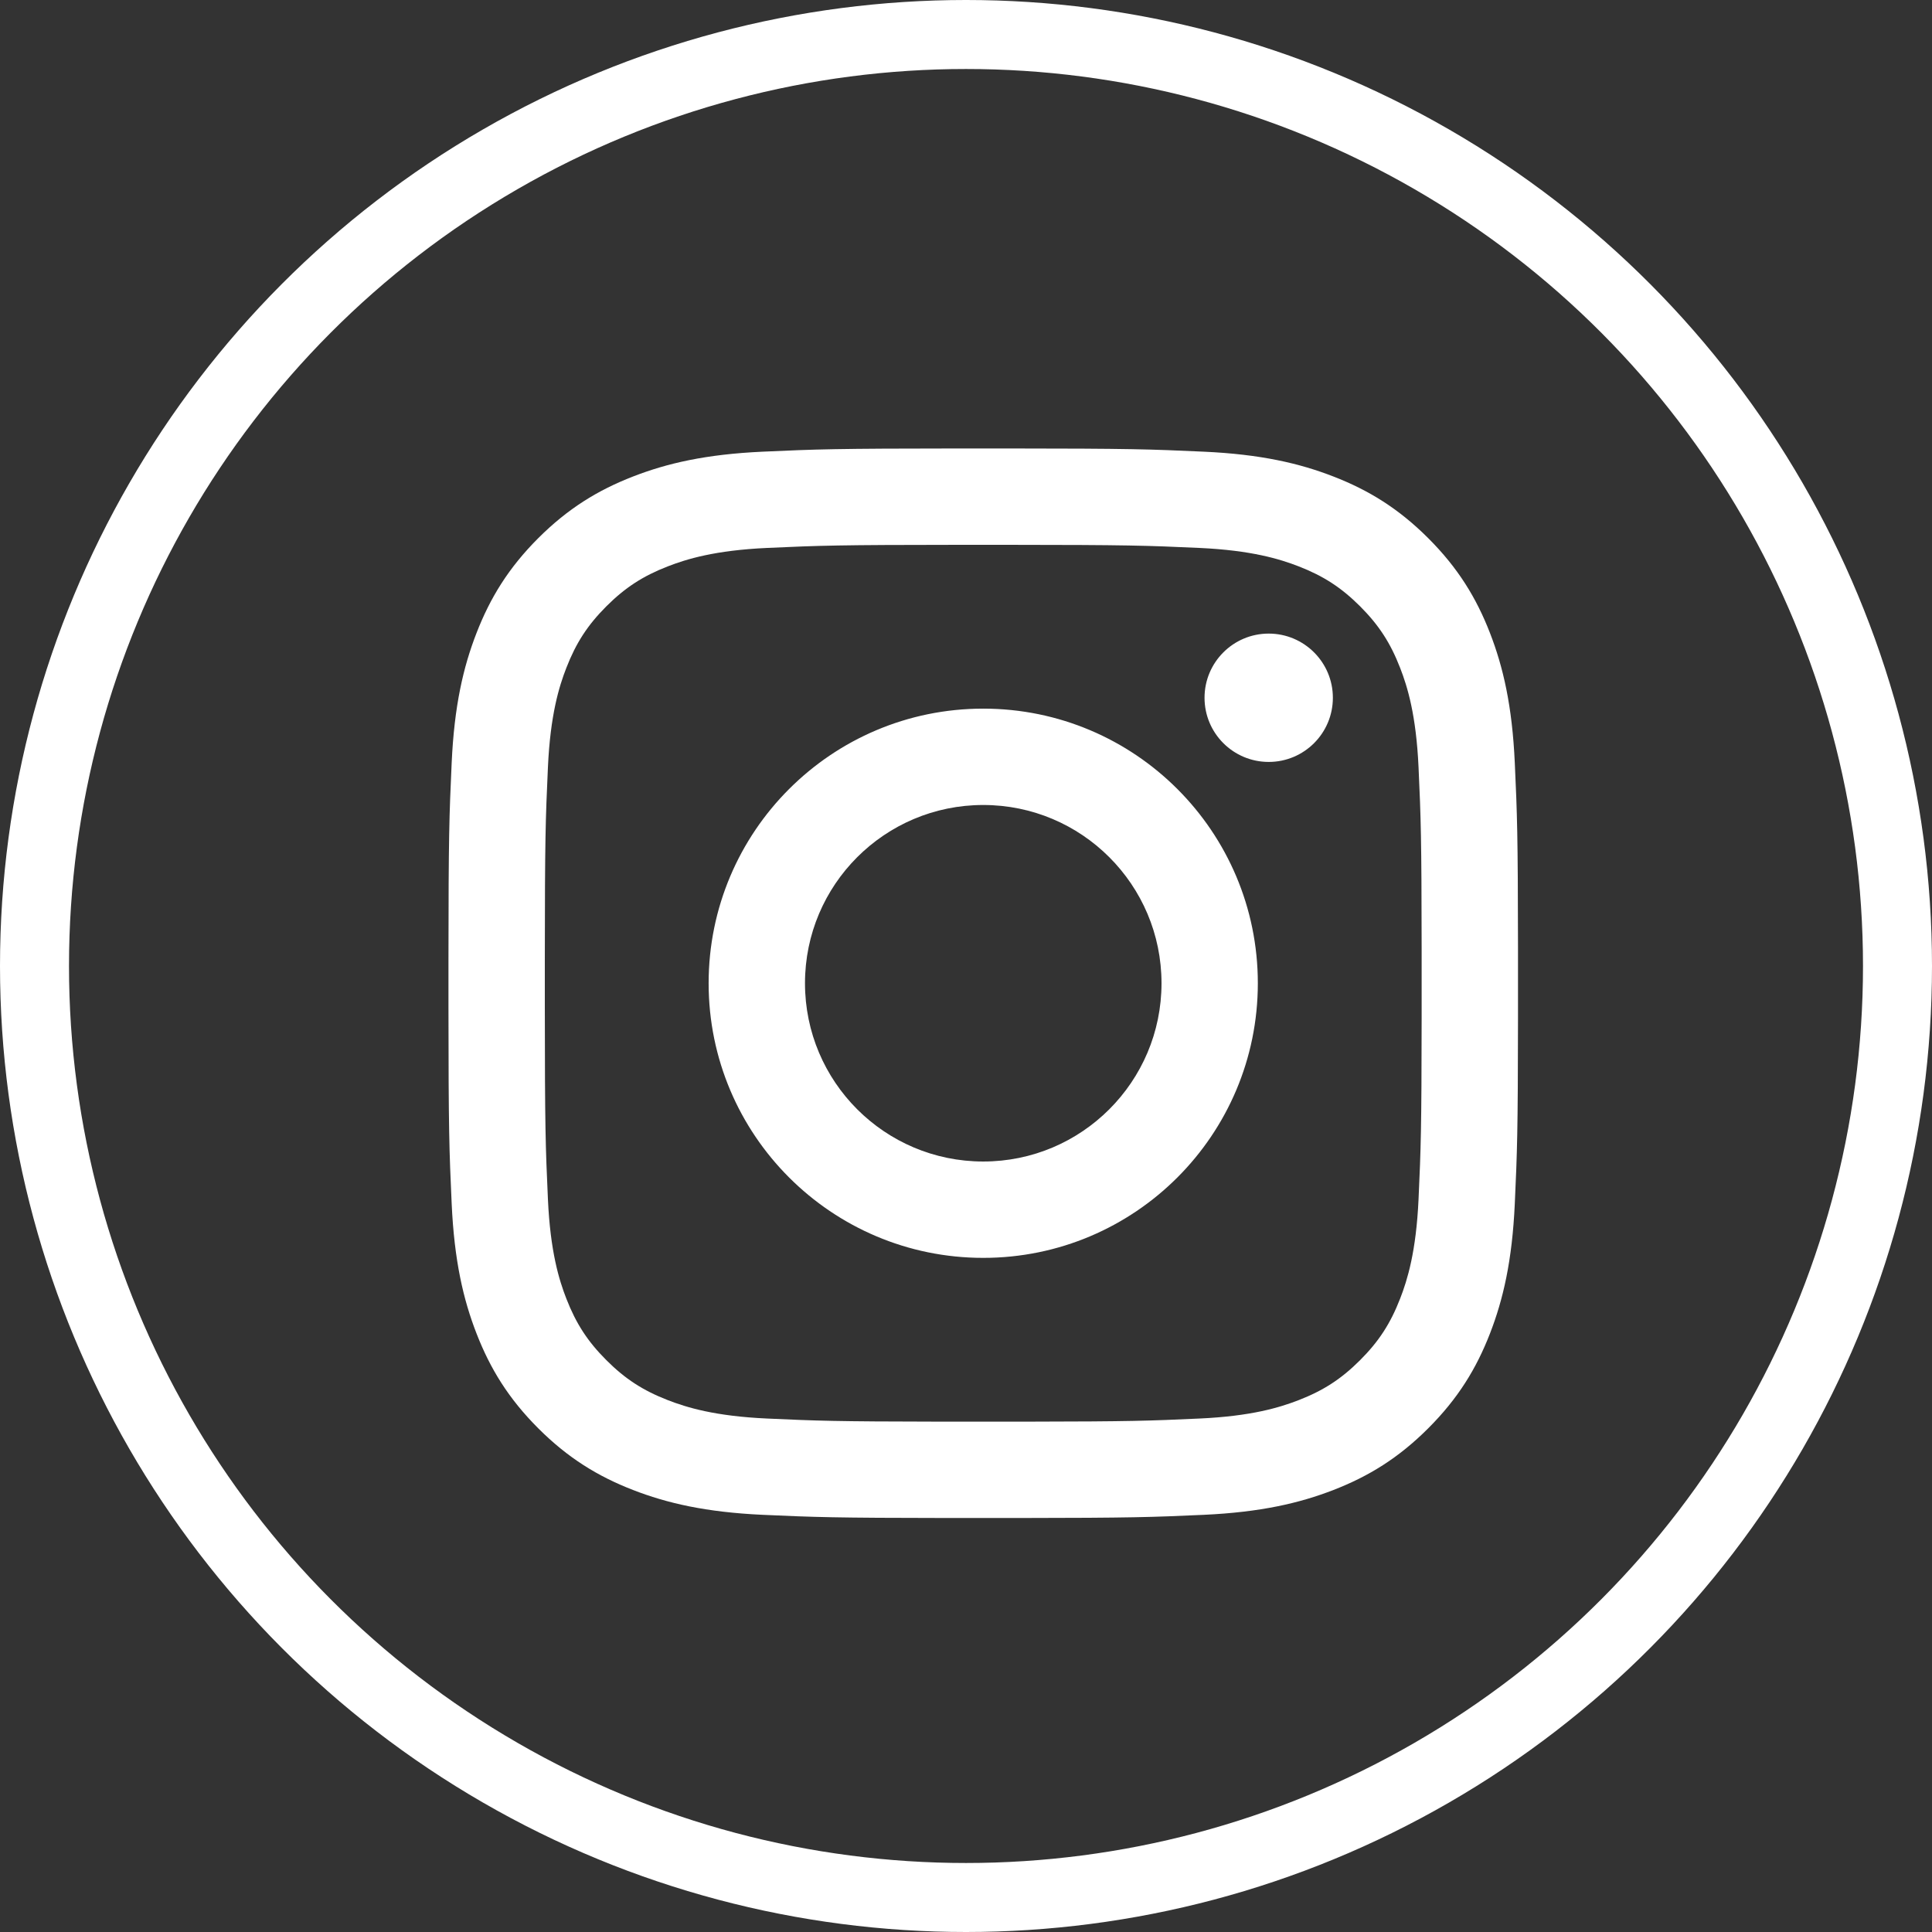 <?xml version="1.0" encoding="UTF-8"?>
<svg width="56px" height="56px" viewBox="0 0 56 56" version="1.1" xmlns="http://www.w3.org/2000/svg" xmlns:xlink="http://www.w3.org/1999/xlink">
    <rect x="0" y="0" width="56" height="56" fill="#333333" stroke="none"/>
    <!-- Generator: Sketch 63.1 (92452) - https://sketch.com -->
    <title>Instagram</title>
    <desc>Created with Sketch.</desc>
    <g id="Symbols" stroke="none" stroke-width="1" fill="none" fill-rule="evenodd">
        <g id="Footer" transform="translate(-757, -17)">
            <g id="Instagram" transform="translate(758, 18)">
                <path d="M28.205,11.999 C31.775,12.001 32.334,12.021 33.891,12.092 C35.54,12.167 36.667,12.429 37.653,12.813 C38.673,13.209 39.537,13.739 40.399,14.6 C41.261,15.462 41.791,16.327 42.187,17.346 C42.57,18.332 42.832,19.459 42.907,21.109 C42.976,22.616 42.997,23.188 43,26.468 L43,28.531 C42.997,31.812 42.976,32.383 42.907,33.891 C42.832,35.541 42.57,36.668 42.187,37.654 C41.791,38.673 41.261,39.537 40.399,40.399 C39.537,41.261 38.673,41.791 37.653,42.187 C36.667,42.57 35.54,42.832 33.891,42.908 C32.383,42.976 31.811,42.997 28.531,43 L26.468,43 C23.188,42.997 22.616,42.976 21.109,42.908 C19.459,42.832 18.332,42.57 17.346,42.187 C16.327,41.791 15.462,41.261 14.6,40.399 C13.739,39.537 13.209,38.673 12.813,37.654 C12.429,36.668 12.167,35.541 12.092,33.891 C12.021,32.335 12.001,31.776 11.999,28.205 L11.999,26.794 C12.001,23.224 12.021,22.665 12.092,21.109 C12.167,19.459 12.429,18.332 12.813,17.346 C13.209,16.327 13.739,15.462 14.6,14.6 C15.462,13.739 16.327,13.209 17.346,12.813 C18.332,12.429 19.459,12.167 21.109,12.092 C22.665,12.021 23.224,12.001 26.794,11.999 Z M28.193,14.792 L26.806,14.792 C23.299,14.794 22.774,14.812 21.236,14.882 C19.725,14.951 18.904,15.204 18.358,15.416 C17.634,15.697 17.118,16.033 16.575,16.575 C16.033,17.118 15.697,17.634 15.416,18.358 C15.203,18.904 14.951,19.725 14.882,21.236 C14.812,22.774 14.794,23.299 14.792,26.806 L14.792,28.193 C14.794,31.7 14.812,32.225 14.882,33.764 C14.951,35.275 15.203,36.096 15.416,36.642 C15.697,37.365 16.033,37.882 16.575,38.424 C17.118,38.967 17.634,39.303 18.358,39.584 C18.904,39.796 19.725,40.049 21.236,40.117 C22.678,40.183 23.229,40.203 26.182,40.207 L28.817,40.207 C31.77,40.203 32.321,40.183 33.763,40.117 C35.275,40.049 36.095,39.796 36.642,39.584 C37.365,39.303 37.881,38.967 38.424,38.424 C38.966,37.882 39.302,37.365 39.583,36.642 C39.796,36.096 40.048,35.275 40.117,33.764 C40.185,32.273 40.204,31.734 40.207,28.513 L40.207,26.486 C40.204,23.265 40.185,22.726 40.117,21.236 C40.048,19.725 39.796,18.904 39.583,18.358 C39.302,17.634 38.966,17.118 38.424,16.575 C37.881,16.033 37.365,15.697 36.642,15.416 C36.095,15.204 35.275,14.951 33.763,14.882 C32.225,14.812 31.7,14.794 28.193,14.792 Z M27.5,19.54 C31.896,19.54 35.459,23.104 35.459,27.5 C35.459,31.896 31.896,35.46 27.5,35.46 C23.103,35.46 19.54,31.896 19.54,27.5 C19.54,23.104 23.103,19.54 27.5,19.54 Z M27.5,22.333 C24.646,22.333 22.333,24.646 22.333,27.5 C22.333,30.353 24.646,32.667 27.5,32.667 C30.353,32.667 32.667,30.353 32.667,27.5 C32.667,24.646 30.353,22.333 27.5,22.333 Z M35.774,17.365 C36.801,17.365 37.634,18.198 37.634,19.225 C37.634,20.253 36.801,21.085 35.774,21.085 C34.747,21.085 33.914,20.253 33.914,19.225 C33.914,18.198 34.747,17.365 35.774,17.365 Z" fill="#FFFFFF"></path>
                <circle id="Oval" stroke="#FFFFFF" stroke-width="2" cx="27" cy="27" r="27"></circle>
            </g>
        </g>
    </g>
</svg>